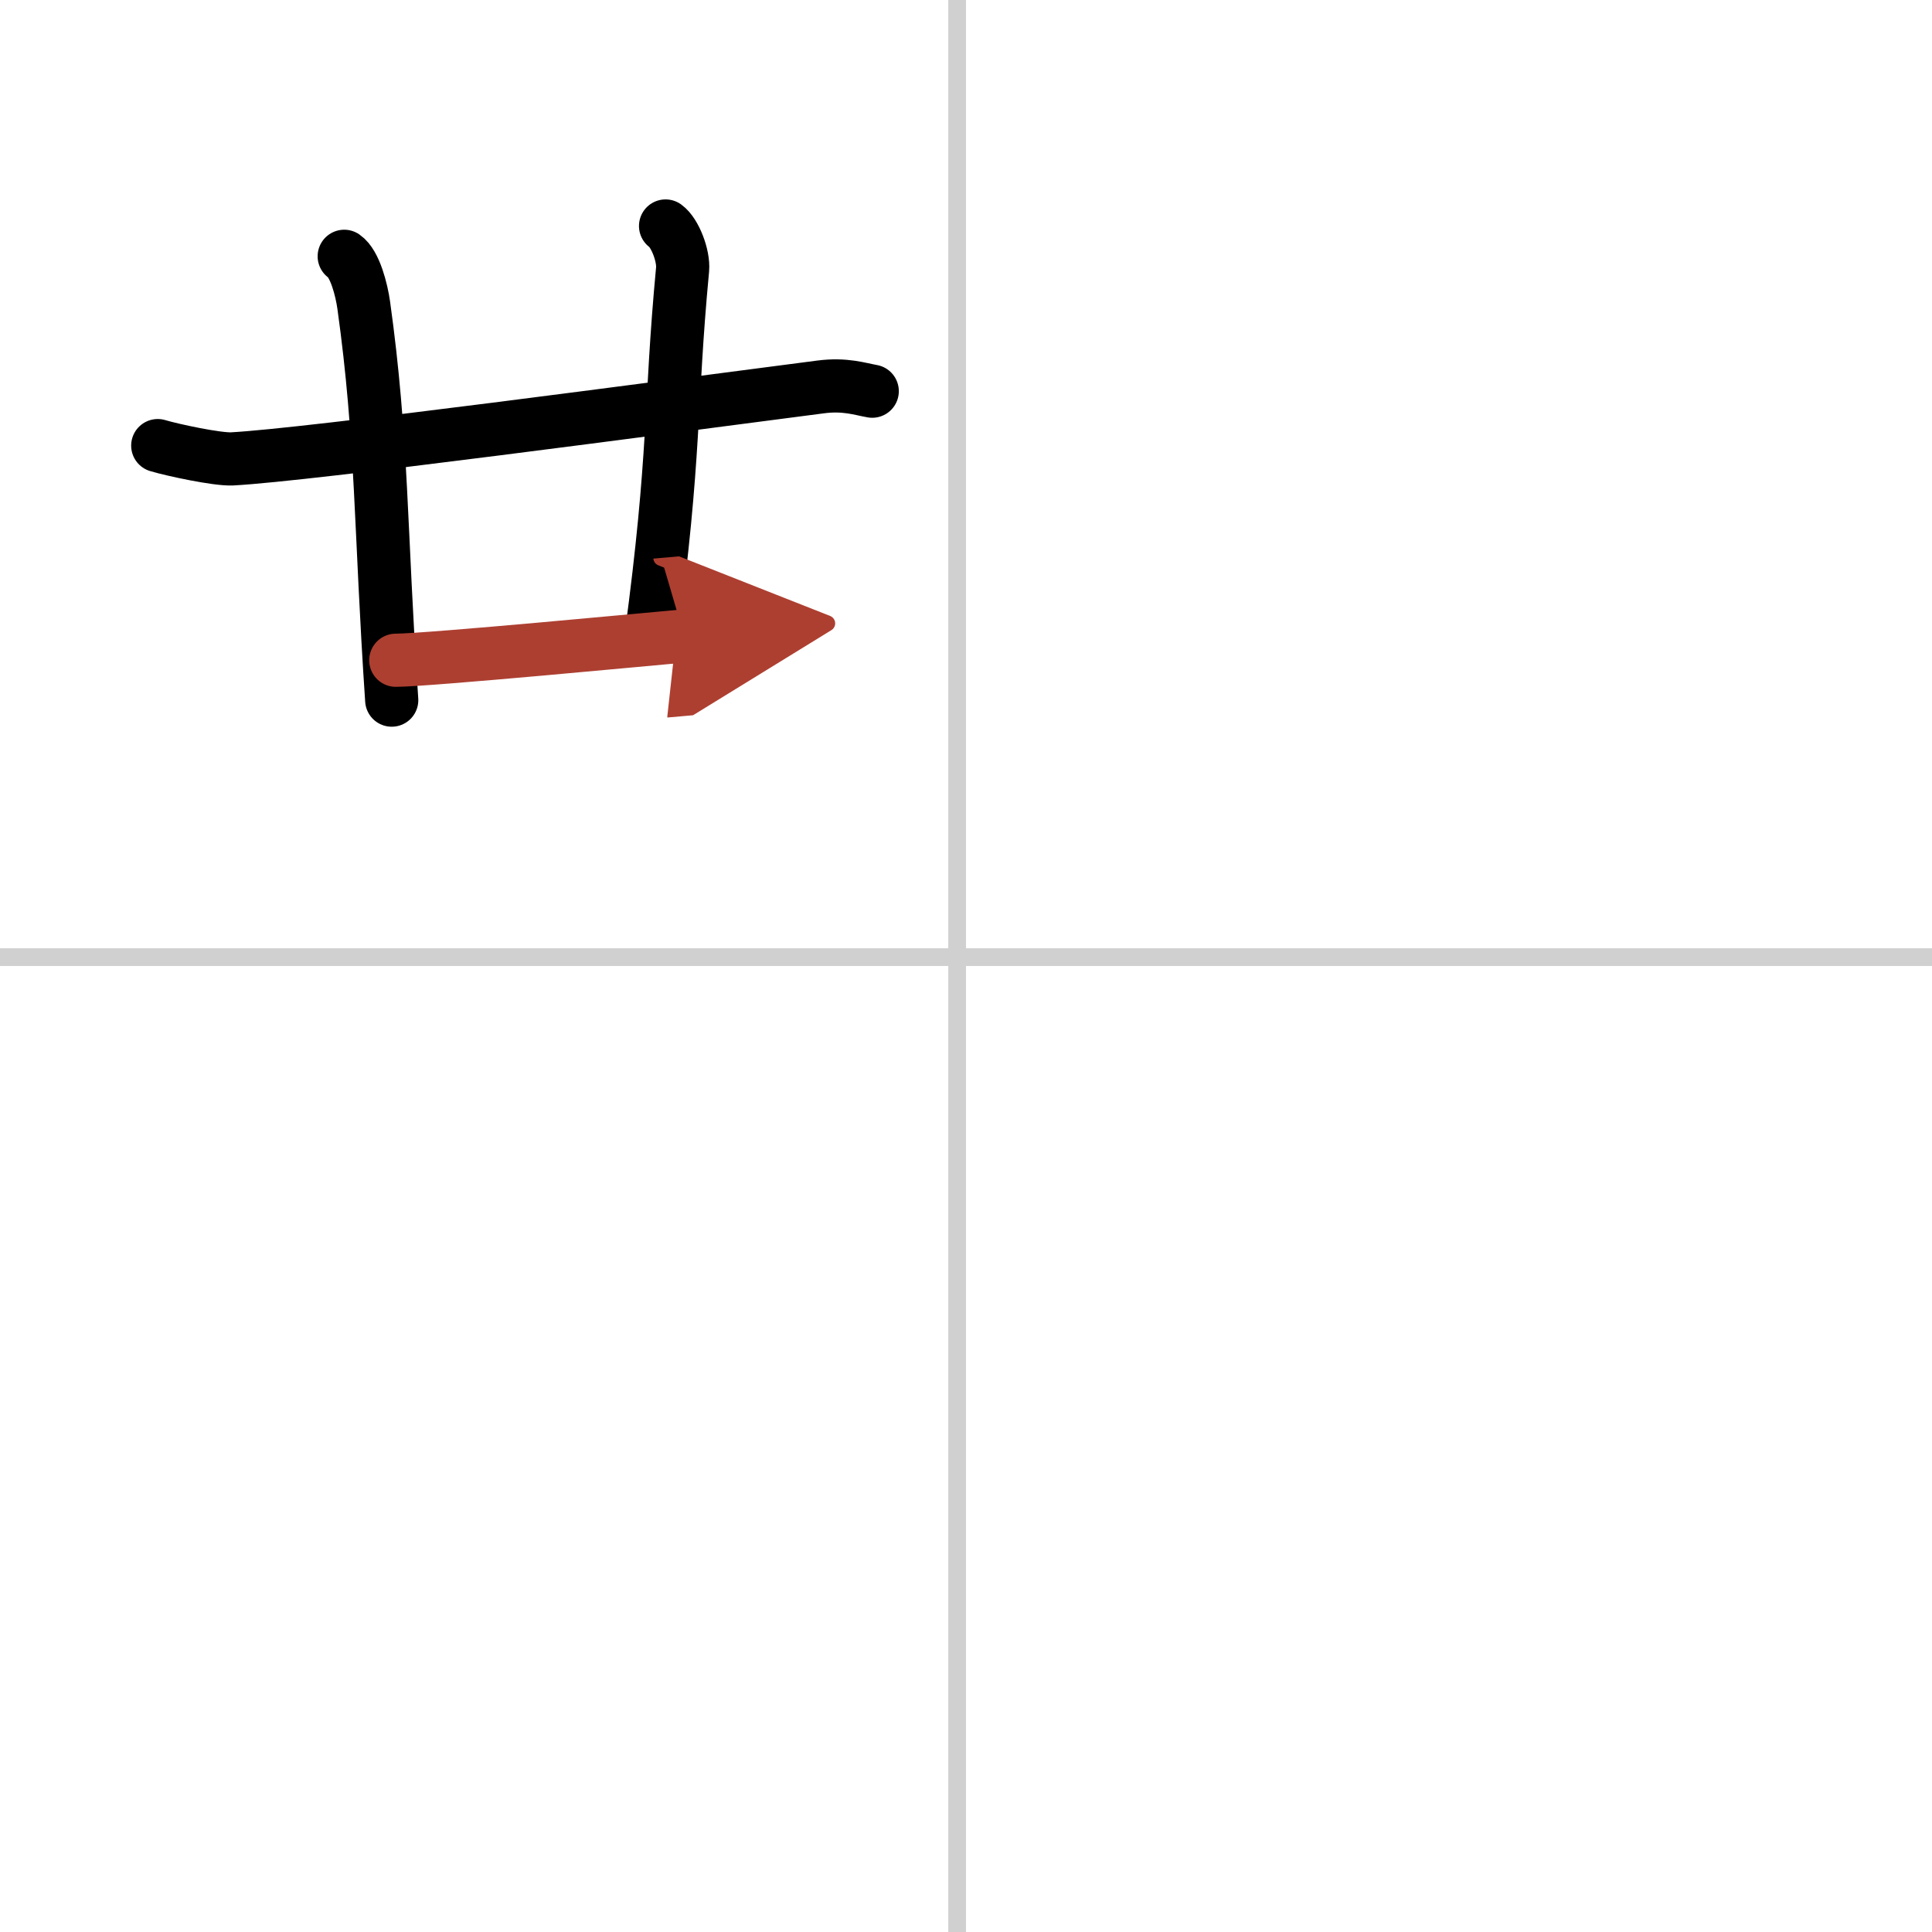 <svg width="400" height="400" viewBox="0 0 109 109" xmlns="http://www.w3.org/2000/svg"><defs><marker id="a" markerWidth="4" orient="auto" refX="1" refY="5" viewBox="0 0 10 10"><polyline points="0 0 10 5 0 10 1 5" fill="#ad3f31" stroke="#ad3f31"/></marker></defs><g fill="none" stroke="#000" stroke-linecap="round" stroke-linejoin="round" stroke-width="3"><rect width="100%" height="100%" fill="#fff" stroke="#fff"/><line x1="54" x2="54" y2="109" stroke="#d0d0d0" stroke-width="1"/><line x2="109" y1="54" y2="54" stroke="#d0d0d0" stroke-width="1"/><path d="m8.9 25.14c0.83 0.25 3.36 0.79 4.19 0.75 4.35-0.23 24.16-2.89 33.21-4.06 1.38-0.18 2.22 0.12 2.91 0.24"/><path d="m19.42 14.46c0.61 0.42 0.98 1.9 1.1 2.75 1.06 7.58 0.93 12.7 1.58 22.29"/><path d="m37.55 12.75c0.53 0.38 1.03 1.68 0.96 2.45-0.74 7.85-0.37 10.28-1.79 20.83"/><path d="m22.33 37.25c1.77 0 14.68-1.23 16.27-1.37" marker-end="url(#a)" stroke="#ad3f31"/></g></svg>
